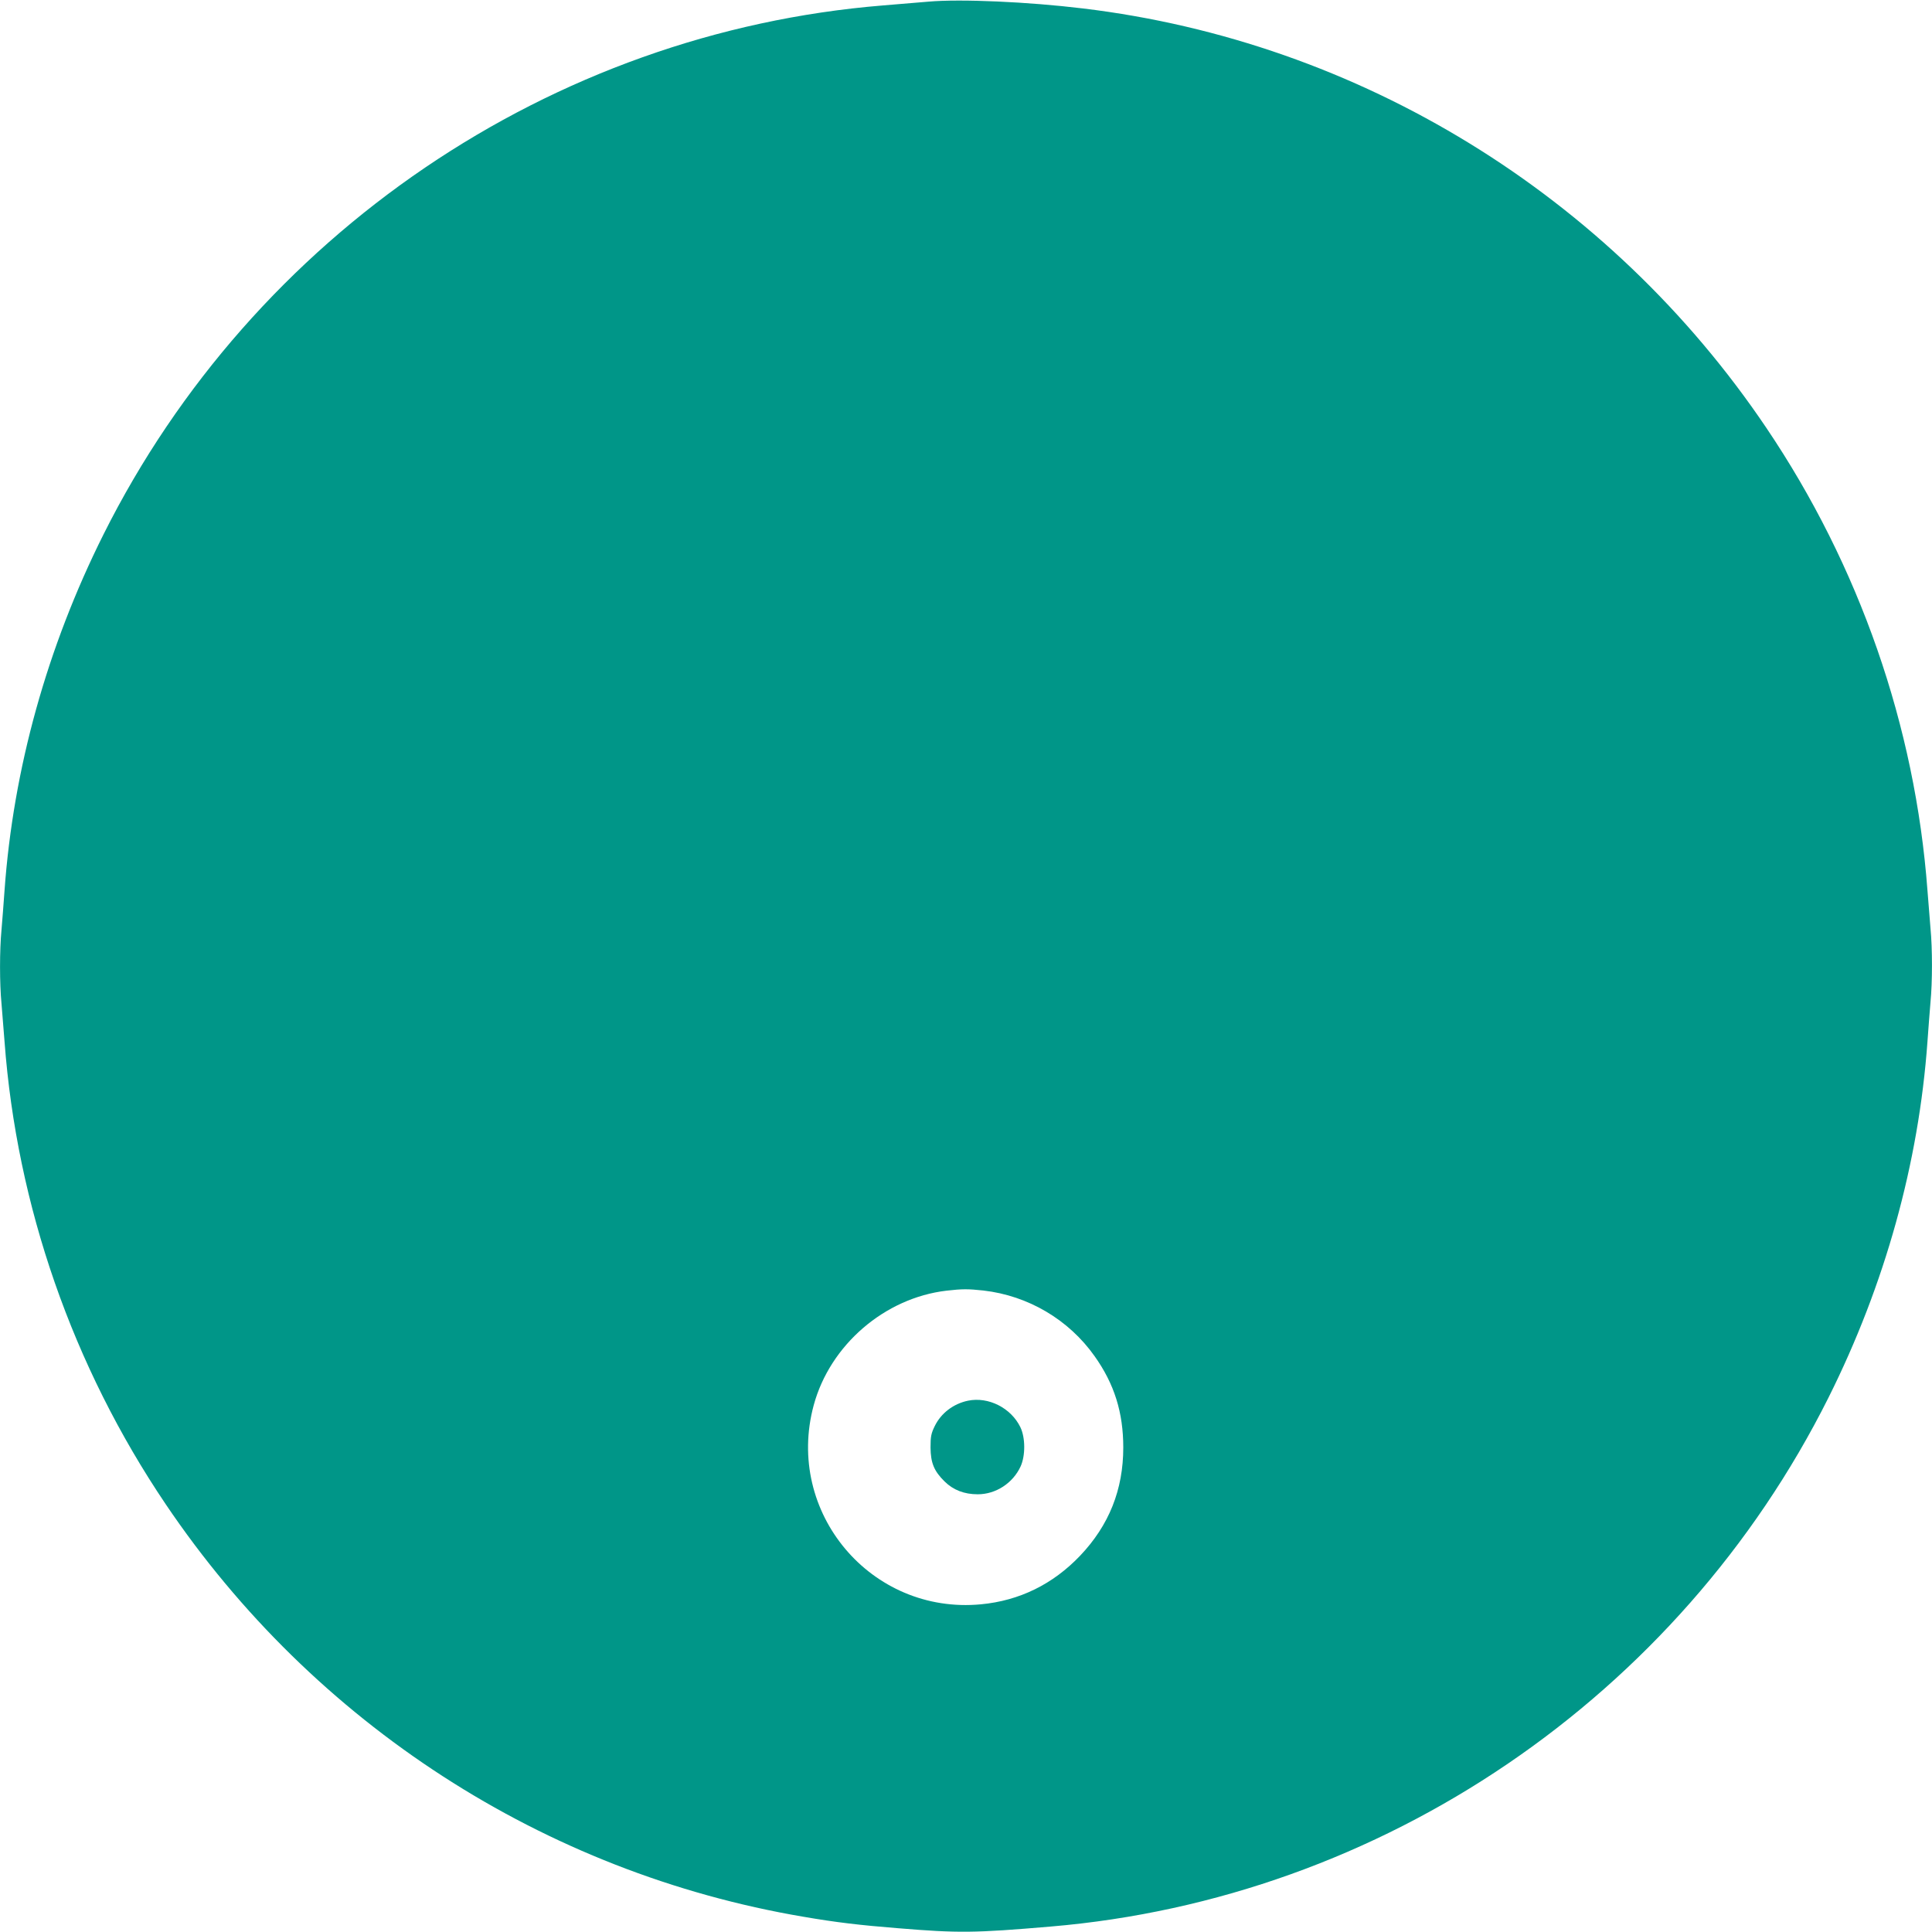 <?xml version="1.0" standalone="no"?>
<!DOCTYPE svg PUBLIC "-//W3C//DTD SVG 20010904//EN"
 "http://www.w3.org/TR/2001/REC-SVG-20010904/DTD/svg10.dtd">
<svg version="1.0" xmlns="http://www.w3.org/2000/svg"
 width="1280pt" height="1280pt" viewBox="0 0 1280 1280"
 preserveAspectRatio="xMidYMid meet">
<g transform="translate(0,1280) scale(0.1,-0.1)"
fill="#009688" stroke="none">
<path d="M6150 12789 c-58 -5 -193 -16 -300 -25 -2198 -179 -4170 -1518 -5164
-3504 -374 -748 -598 -1553 -656 -2360 -6 -85 -15 -202 -20 -260 -13 -135 -13
-356 0 -490 5 -58 14 -170 20 -250 81 -1088 451 -2152 1068 -3066 981 -1454
2508 -2442 4225 -2733 214 -37 376 -56 627 -76 401 -33 505 -32 1010 11 2196
185 4162 1522 5154 3504 374 748 598 1553 656 2360 6 85 15 202 20 260 13 135
13 356 0 490 -5 58 -14 170 -20 250 -81 1088 -451 2152 -1068 3066 -1039 1541
-2696 2558 -4527 2778 -362 44 -812 64 -1025 45z m365 -8539 c297 -34 566
-193 737 -435 131 -184 190 -374 190 -605 0 -279 -94 -515 -286 -717 -180
-189 -402 -298 -657 -322 -729 -69 -1300 610 -1108 1319 108 399 470 711 880
759 105 12 142 12 244 1z"/>
<path d="M6413 3520 c-96 -20 -178 -82 -220 -168 -24 -49 -28 -69 -28 -142 1
-102 23 -156 93 -225 58 -57 130 -85 220 -85 120 0 233 74 284 185 32 71 32
190 -2 260 -62 127 -211 203 -347 175z"/>
</g>
</svg>
